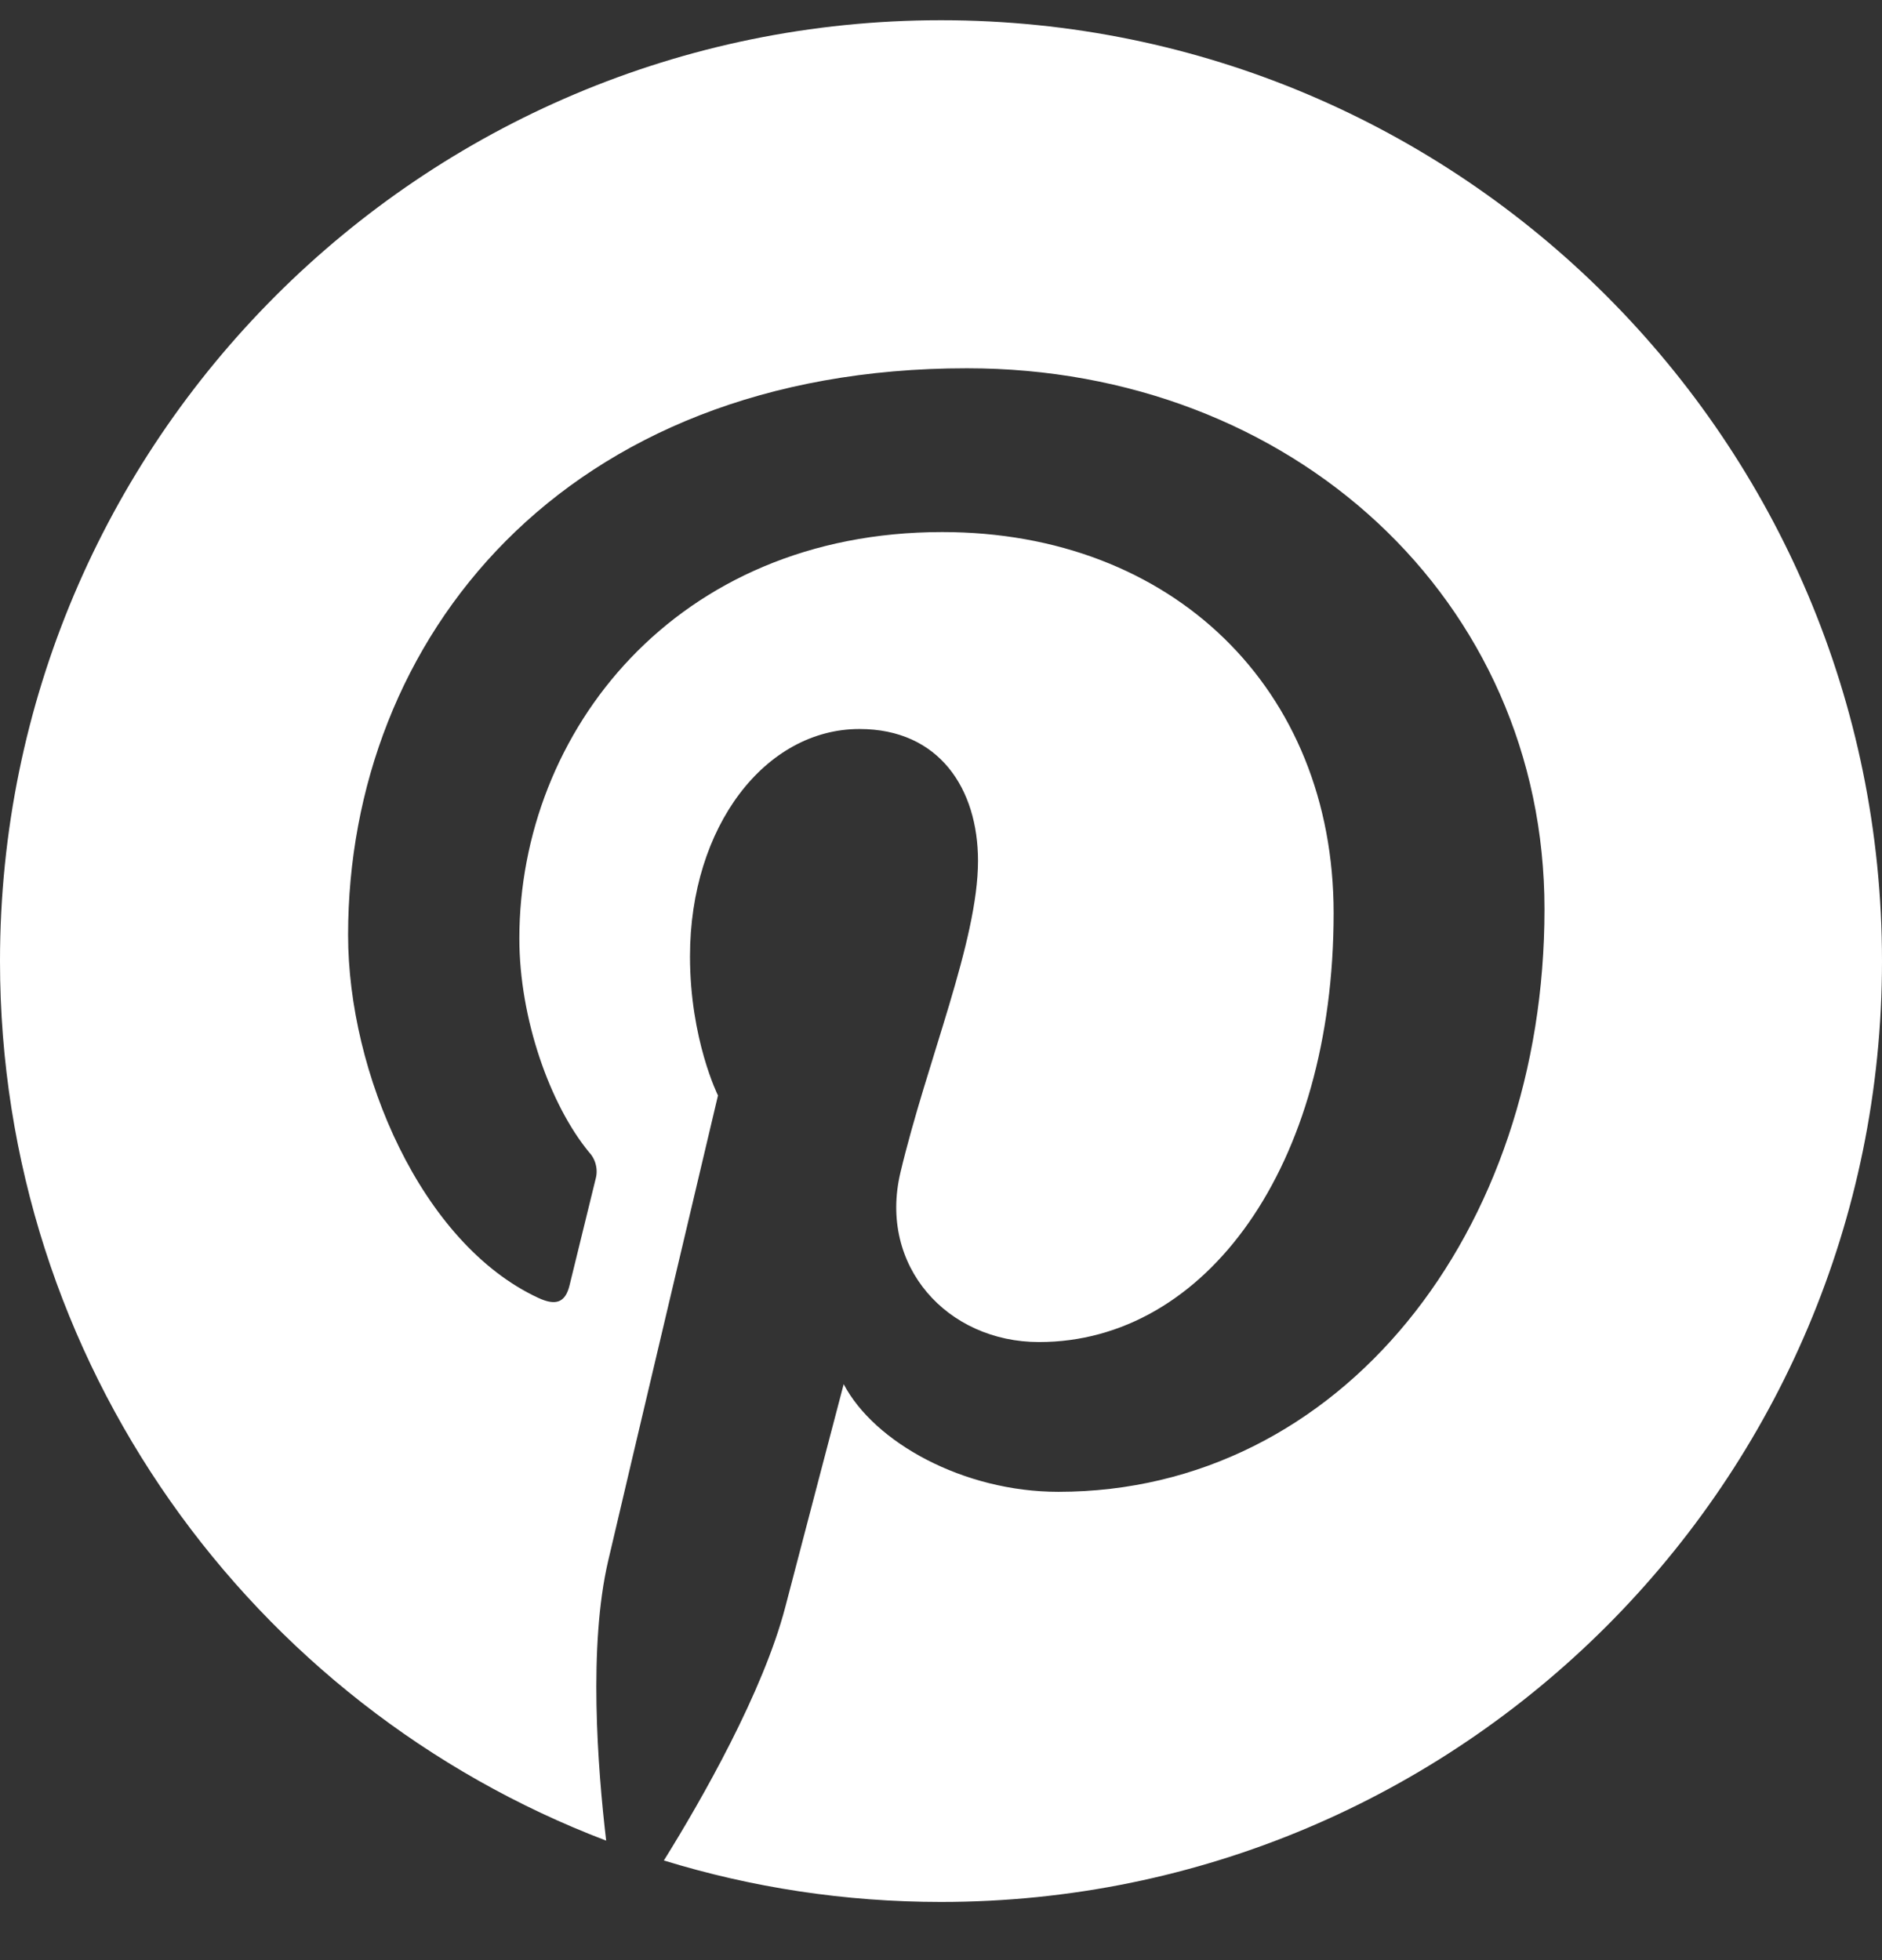 <svg width="24" height="25" viewBox="0 0 24 25" fill="none" xmlns="http://www.w3.org/2000/svg">
<rect x="0" y="0" width="24" height="25" fill="#333333" stroke="none"/>
<path d="M0 12.258C0 17.381 3.211 21.755 7.73 23.476C7.62 22.539 7.503 20.994 7.755 19.91C7.972 18.978 9.156 13.972 9.156 13.972C9.156 13.972 8.799 13.257 8.799 12.198C8.799 10.538 9.761 9.298 10.96 9.298C11.98 9.298 12.472 10.063 12.472 10.98C12.472 12.005 11.819 13.537 11.482 14.958C11.201 16.147 12.079 17.117 13.251 17.117C15.374 17.117 17.007 14.878 17.007 11.646C17.007 8.785 14.951 6.786 12.016 6.786C8.618 6.786 6.623 9.335 6.623 11.97C6.623 12.997 7.018 14.097 7.512 14.696C7.554 14.741 7.584 14.796 7.598 14.856C7.613 14.916 7.612 14.979 7.595 15.039C7.504 15.417 7.302 16.228 7.263 16.394C7.21 16.612 7.09 16.659 6.863 16.553C5.371 15.859 4.439 13.678 4.439 11.926C4.439 8.157 7.176 4.697 12.331 4.697C16.475 4.697 19.696 7.65 19.696 11.596C19.696 15.713 17.101 19.027 13.497 19.027C12.286 19.027 11.149 18.397 10.759 17.654C10.759 17.654 10.16 19.936 10.015 20.494C9.733 21.578 8.951 22.95 8.466 23.729C9.584 24.073 10.77 24.258 12 24.258C18.627 24.258 24 18.885 24 12.258C24 5.631 18.627 0.258 12 0.258C5.373 0.258 0 5.631 0 12.258Z" fill="white"/>
</svg>
